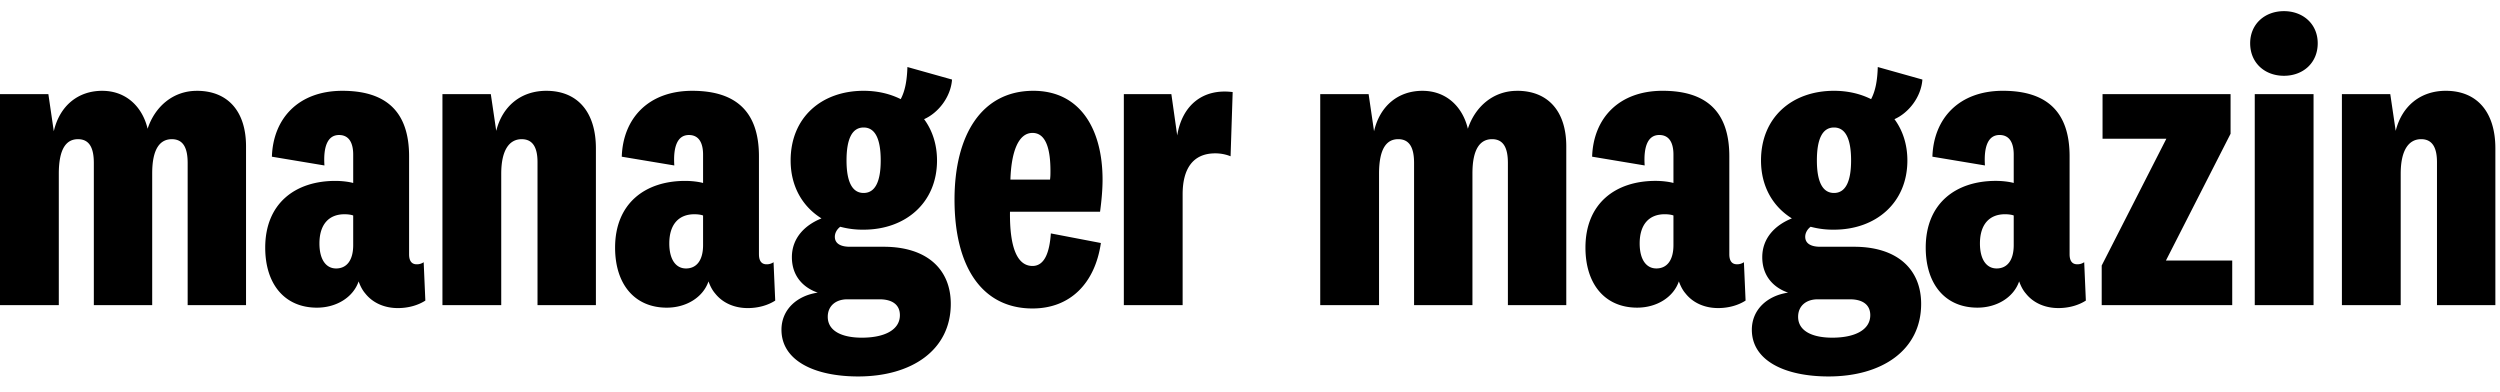 <svg id="mmo-manager-magazin-mobile" width="172" height="27" viewBox="0 0 172 27" fill="none" xmlns="http://www.w3.org/2000/svg" role="img" aria-hidden="true">
    <path d="M13.542 6.248c2.18 0 3.385 1.463 3.385 3.816v10.93h-4.016v-9.782c0-1.005-.287-1.636-1.09-1.636-.775 0-1.35.603-1.35 2.353v9.066H6.456v-9.783c0-1.005-.287-1.636-1.09-1.636-.775 0-1.32.603-1.32 2.382v9.037H0V6.478h3.328l.373 2.553c.402-1.75 1.664-2.783 3.328-2.783 1.693 0 2.783 1.148 3.127 2.611.488-1.492 1.722-2.61 3.386-2.61zm14.603 11.247c0 .516.23.688.516.688a.802.802 0 00.488-.143l.115 2.64c-.488.315-1.148.516-1.894.516-.86 0-1.693-.316-2.238-1.004-.2-.23-.344-.517-.459-.832-.373 1.09-1.52 1.807-2.869 1.807-2.209 0-3.557-1.607-3.557-4.131 0-3.041 2.066-4.59 4.82-4.59.459 0 .918.057 1.233.143v-1.951c0-.717-.23-1.349-.975-1.349-.775 0-1.09.775-1.004 2.095l-3.615-.603c.086-2.64 1.836-4.533 4.849-4.533 3.04 0 4.59 1.463 4.59 4.505v6.742zM24.3 14.827c-.143-.058-.373-.086-.602-.086-1.062 0-1.721.688-1.721 2.008 0 1.119.459 1.721 1.147 1.721.717 0 1.176-.545 1.176-1.606v-2.037zm9.841-5.824c.43-1.722 1.721-2.755 3.443-2.755 2.18 0 3.414 1.492 3.414 3.96v10.787h-4.017v-9.84c0-.947-.287-1.579-1.09-1.579-.832 0-1.406.718-1.406 2.382v9.037H30.44V6.478h3.328l.373 2.525zm18.075 8.492c0 .516.23.688.516.688a.802.802 0 00.488-.143l.115 2.64c-.488.315-1.148.516-1.894.516-.86 0-1.693-.316-2.238-1.004-.2-.23-.344-.517-.459-.832-.373 1.09-1.52 1.807-2.869 1.807-2.209 0-3.557-1.607-3.557-4.131 0-3.041 2.065-4.59 4.82-4.59.459 0 .918.057 1.233.143v-1.951c0-.717-.23-1.349-.975-1.349-.775 0-1.09.775-1.004 2.095l-3.615-.603c.086-2.64 1.836-4.533 4.848-4.533 3.041 0 4.59 1.463 4.59 4.505v6.742zm-3.845-2.668c-.143-.058-.373-.086-.602-.086-1.062 0-1.722.688-1.722 2.008 0 1.119.46 1.721 1.148 1.721.717 0 1.176-.545 1.176-1.606v-2.037zM59.044 25.9c-3.012 0-5.279-1.09-5.279-3.213 0-1.406 1.09-2.353 2.496-2.554-1.004-.344-1.779-1.147-1.779-2.438 0-1.32.89-2.21 2.037-2.669-1.29-.803-2.123-2.18-2.123-3.987 0-2.956 2.123-4.792 5.02-4.792.948 0 1.808.201 2.554.574.287-.545.43-1.234.46-2.21l3.07.862c-.087 1.205-.948 2.295-1.923 2.725.574.775.89 1.75.89 2.84 0 2.927-2.181 4.763-5.05 4.763a5.87 5.87 0 01-1.607-.2c-.23.171-.373.43-.373.688 0 .488.43.688 1.033.688h2.324c3.013 0 4.62 1.578 4.62 3.93 0 3.185-2.698 4.993-6.37 4.993zm.258-2.668c1.52 0 2.611-.517 2.611-1.55 0-.688-.488-1.09-1.406-1.09h-2.209c-.803 0-1.348.46-1.348 1.205 0 .976.975 1.435 2.352 1.435zm.115-9.956c.803 0 1.176-.803 1.176-2.237 0-1.464-.373-2.267-1.176-2.267-.803 0-1.176.803-1.176 2.267 0 1.434.373 2.237 1.176 2.237zm12.882 2.783l3.442.66c-.401 2.754-2.094 4.504-4.705 4.504-3.414 0-5.365-2.782-5.365-7.488 0-4.447 1.865-7.488 5.423-7.488 3.242 0 4.762 2.668 4.762 6.111 0 .631-.057 1.349-.172 2.21h-6.197c-.029 2.438.488 3.73 1.55 3.73.86 0 1.176-1.005 1.262-2.239zm-.058-3.7c.03-.202.03-.402.03-.603 0-1.377-.26-2.611-1.235-2.611-1.004 0-1.463 1.377-1.52 3.213h2.725zm12.423-1.607a2.797 2.797 0 00-1.061-.201c-1.55 0-2.238 1.09-2.238 2.811v7.632H77.32V6.478h3.27l.402 2.84c.344-2.094 1.779-3.242 3.816-2.984l-.144 4.419zm19.71-4.505c2.181 0 3.386 1.463 3.386 3.816v10.93h-4.017v-9.782c0-1.005-.287-1.636-1.09-1.636-.775 0-1.349.603-1.349 2.353v9.066h-4.016v-9.783c0-1.005-.287-1.636-1.09-1.636-.775 0-1.32.603-1.32 2.382v9.037h-4.046V6.478h3.329l.373 2.553c.401-1.75 1.663-2.783 3.328-2.783 1.692 0 2.782 1.148 3.127 2.611.487-1.492 1.721-2.61 3.385-2.61zm14.603 11.247c0 .516.23.688.517.688a.8.8 0 00.487-.143l.115 2.64c-.487.315-1.147.516-1.893.516-.861 0-1.693-.316-2.238-1.004-.201-.23-.344-.517-.459-.832-.373 1.09-1.521 1.807-2.869 1.807-2.209 0-3.558-1.607-3.558-4.131 0-3.041 2.066-4.59 4.82-4.59.459 0 .918.057 1.234.143v-1.951c0-.717-.23-1.349-.976-1.349-.774 0-1.09.775-1.004 2.095l-3.615-.603c.086-2.64 1.837-4.533 4.849-4.533 3.041 0 4.59 1.463 4.59 4.505v6.742zm-3.844-2.668c-.144-.058-.373-.086-.603-.086-1.061 0-1.721.688-1.721 2.008 0 1.119.459 1.721 1.148 1.721.717 0 1.176-.545 1.176-1.606v-2.037zM125.806 25.9c-3.013 0-5.279-1.09-5.279-3.213 0-1.406 1.09-2.353 2.496-2.554-1.005-.344-1.779-1.147-1.779-2.438 0-1.32.889-2.21 2.037-2.669-1.291-.803-2.123-2.18-2.123-3.987 0-2.956 2.123-4.792 5.021-4.792.946 0 1.807.201 2.553.574.287-.545.43-1.234.459-2.21l3.07.862c-.086 1.205-.947 2.295-1.922 2.725.573.775.889 1.75.889 2.84 0 2.927-2.18 4.763-5.049 4.763a5.87 5.87 0 01-1.607-.2c-.23.171-.373.43-.373.688 0 .488.43.688 1.033.688h2.324c3.012 0 4.619 1.578 4.619 3.93 0 3.185-2.697 4.993-6.369 4.993zm.258-2.668c1.52 0 2.611-.517 2.611-1.55 0-.688-.488-1.09-1.406-1.09h-2.209c-.804 0-1.349.46-1.349 1.205 0 .976.976 1.435 2.353 1.435zm.115-9.956c.803 0 1.176-.803 1.176-2.237 0-1.464-.373-2.267-1.176-2.267-.804 0-1.177.803-1.177 2.267 0 1.434.373 2.237 1.177 2.237zm16.209 4.218c0 .516.23.688.517.688a.804.804 0 00.488-.143l.114 2.64c-.487.315-1.147.516-1.893.516-.861 0-1.693-.316-2.238-1.004-.201-.23-.344-.517-.459-.832-.373 1.09-1.521 1.807-2.869 1.807-2.209 0-3.558-1.607-3.558-4.131 0-3.041 2.066-4.59 4.82-4.59.459 0 .918.057 1.234.143v-1.951c0-.717-.23-1.349-.976-1.349-.774 0-1.09.775-1.004 2.095l-3.615-.603c.086-2.64 1.837-4.533 4.849-4.533 3.041 0 4.59 1.463 4.59 4.505v6.742zm-3.844-2.668c-.144-.058-.373-.086-.603-.086-1.061 0-1.721.688-1.721 2.008 0 1.119.459 1.721 1.148 1.721.717 0 1.176-.545 1.176-1.606v-2.037zm10.472 3.098h4.561v3.07h-8.98v-2.726l4.447-8.721h-4.389v-3.07h8.808v2.725l-4.447 8.722zm8.119-12.71c-1.32 0-2.324-.889-2.324-2.237 0-1.32 1.004-2.21 2.324-2.21 1.32 0 2.324.89 2.324 2.21 0 1.348-1.004 2.237-2.324 2.237zm2.037 1.263v14.517h-4.045V6.478h4.045zm5.652 2.525c.43-1.722 1.721-2.755 3.443-2.755 2.18 0 3.414 1.492 3.414 3.96v10.787h-4.017v-9.84c0-.947-.287-1.579-1.09-1.579-.832 0-1.406.718-1.406 2.382v9.037h-4.045V6.478h3.328l.373 2.525z" fill="currentColor"></path>
</svg>